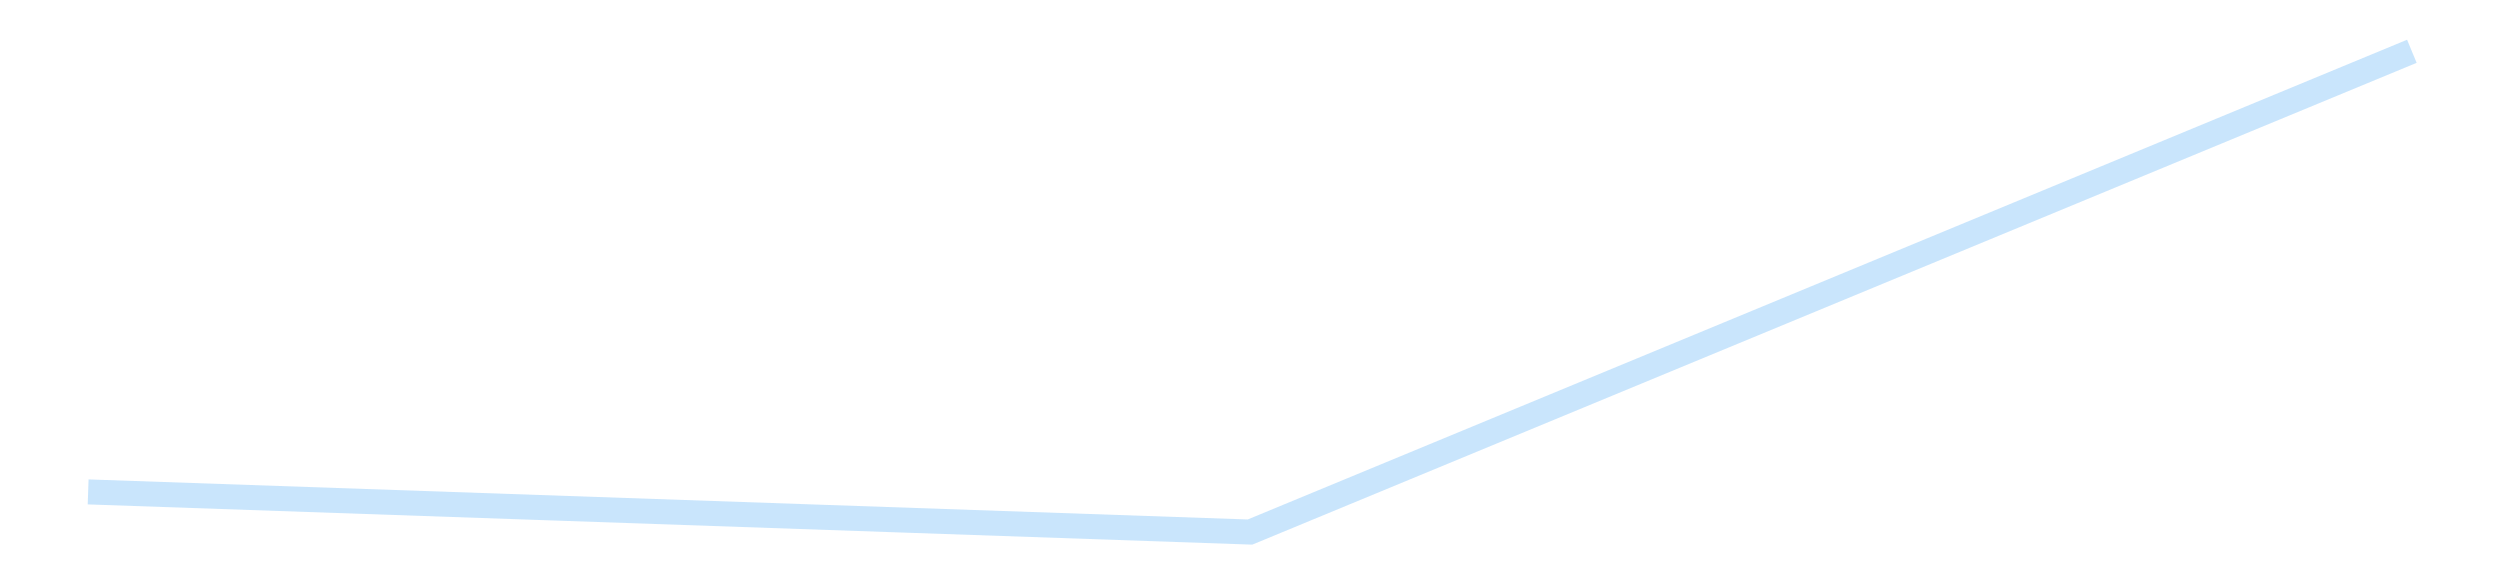 <?xml version='1.0' encoding='utf-8'?>
<svg xmlns="http://www.w3.org/2000/svg" xmlns:xlink="http://www.w3.org/1999/xlink" id="chart-7431f14a-a88e-4377-9b03-a6df5c83121e" class="pygal-chart pygal-sparkline" viewBox="0 0 300 70" width="300" height="70"><!--Generated with pygal 3.0.4 (lxml) ©Kozea 2012-2016 on 2025-08-24--><!--http://pygal.org--><!--http://github.com/Kozea/pygal--><defs><style type="text/css">#chart-7431f14a-a88e-4377-9b03-a6df5c83121e{-webkit-user-select:none;-webkit-font-smoothing:antialiased;font-family:Consolas,"Liberation Mono",Menlo,Courier,monospace}#chart-7431f14a-a88e-4377-9b03-a6df5c83121e .title{font-family:Consolas,"Liberation Mono",Menlo,Courier,monospace;font-size:16px}#chart-7431f14a-a88e-4377-9b03-a6df5c83121e .legends .legend text{font-family:Consolas,"Liberation Mono",Menlo,Courier,monospace;font-size:14px}#chart-7431f14a-a88e-4377-9b03-a6df5c83121e .axis text{font-family:Consolas,"Liberation Mono",Menlo,Courier,monospace;font-size:10px}#chart-7431f14a-a88e-4377-9b03-a6df5c83121e .axis text.major{font-family:Consolas,"Liberation Mono",Menlo,Courier,monospace;font-size:10px}#chart-7431f14a-a88e-4377-9b03-a6df5c83121e .text-overlay text.value{font-family:Consolas,"Liberation Mono",Menlo,Courier,monospace;font-size:16px}#chart-7431f14a-a88e-4377-9b03-a6df5c83121e .text-overlay text.label{font-family:Consolas,"Liberation Mono",Menlo,Courier,monospace;font-size:10px}#chart-7431f14a-a88e-4377-9b03-a6df5c83121e .tooltip{font-family:Consolas,"Liberation Mono",Menlo,Courier,monospace;font-size:14px}#chart-7431f14a-a88e-4377-9b03-a6df5c83121e text.no_data{font-family:Consolas,"Liberation Mono",Menlo,Courier,monospace;font-size:64px}
#chart-7431f14a-a88e-4377-9b03-a6df5c83121e{background-color:transparent}#chart-7431f14a-a88e-4377-9b03-a6df5c83121e path,#chart-7431f14a-a88e-4377-9b03-a6df5c83121e line,#chart-7431f14a-a88e-4377-9b03-a6df5c83121e rect,#chart-7431f14a-a88e-4377-9b03-a6df5c83121e circle{-webkit-transition:150ms;-moz-transition:150ms;transition:150ms}#chart-7431f14a-a88e-4377-9b03-a6df5c83121e .graph &gt; .background{fill:transparent}#chart-7431f14a-a88e-4377-9b03-a6df5c83121e .plot &gt; .background{fill:transparent}#chart-7431f14a-a88e-4377-9b03-a6df5c83121e .graph{fill:rgba(0,0,0,.87)}#chart-7431f14a-a88e-4377-9b03-a6df5c83121e text.no_data{fill:rgba(0,0,0,1)}#chart-7431f14a-a88e-4377-9b03-a6df5c83121e .title{fill:rgba(0,0,0,1)}#chart-7431f14a-a88e-4377-9b03-a6df5c83121e .legends .legend text{fill:rgba(0,0,0,.87)}#chart-7431f14a-a88e-4377-9b03-a6df5c83121e .legends .legend:hover text{fill:rgba(0,0,0,1)}#chart-7431f14a-a88e-4377-9b03-a6df5c83121e .axis .line{stroke:rgba(0,0,0,1)}#chart-7431f14a-a88e-4377-9b03-a6df5c83121e .axis .guide.line{stroke:rgba(0,0,0,.54)}#chart-7431f14a-a88e-4377-9b03-a6df5c83121e .axis .major.line{stroke:rgba(0,0,0,.87)}#chart-7431f14a-a88e-4377-9b03-a6df5c83121e .axis text.major{fill:rgba(0,0,0,1)}#chart-7431f14a-a88e-4377-9b03-a6df5c83121e .axis.y .guides:hover .guide.line,#chart-7431f14a-a88e-4377-9b03-a6df5c83121e .line-graph .axis.x .guides:hover .guide.line,#chart-7431f14a-a88e-4377-9b03-a6df5c83121e .stackedline-graph .axis.x .guides:hover .guide.line,#chart-7431f14a-a88e-4377-9b03-a6df5c83121e .xy-graph .axis.x .guides:hover .guide.line{stroke:rgba(0,0,0,1)}#chart-7431f14a-a88e-4377-9b03-a6df5c83121e .axis .guides:hover text{fill:rgba(0,0,0,1)}#chart-7431f14a-a88e-4377-9b03-a6df5c83121e .reactive{fill-opacity:.7;stroke-opacity:.8;stroke-width:3}#chart-7431f14a-a88e-4377-9b03-a6df5c83121e .ci{stroke:rgba(0,0,0,.87)}#chart-7431f14a-a88e-4377-9b03-a6df5c83121e .reactive.active,#chart-7431f14a-a88e-4377-9b03-a6df5c83121e .active .reactive{fill-opacity:.8;stroke-opacity:.9;stroke-width:4}#chart-7431f14a-a88e-4377-9b03-a6df5c83121e .ci .reactive.active{stroke-width:1.5}#chart-7431f14a-a88e-4377-9b03-a6df5c83121e .series text{fill:rgba(0,0,0,1)}#chart-7431f14a-a88e-4377-9b03-a6df5c83121e .tooltip rect{fill:transparent;stroke:rgba(0,0,0,1);-webkit-transition:opacity 150ms;-moz-transition:opacity 150ms;transition:opacity 150ms}#chart-7431f14a-a88e-4377-9b03-a6df5c83121e .tooltip .label{fill:rgba(0,0,0,.87)}#chart-7431f14a-a88e-4377-9b03-a6df5c83121e .tooltip .label{fill:rgba(0,0,0,.87)}#chart-7431f14a-a88e-4377-9b03-a6df5c83121e .tooltip .legend{font-size:.8em;fill:rgba(0,0,0,.54)}#chart-7431f14a-a88e-4377-9b03-a6df5c83121e .tooltip .x_label{font-size:.6em;fill:rgba(0,0,0,1)}#chart-7431f14a-a88e-4377-9b03-a6df5c83121e .tooltip .xlink{font-size:.5em;text-decoration:underline}#chart-7431f14a-a88e-4377-9b03-a6df5c83121e .tooltip .value{font-size:1.5em}#chart-7431f14a-a88e-4377-9b03-a6df5c83121e .bound{font-size:.5em}#chart-7431f14a-a88e-4377-9b03-a6df5c83121e .max-value{font-size:.75em;fill:rgba(0,0,0,.54)}#chart-7431f14a-a88e-4377-9b03-a6df5c83121e .map-element{fill:transparent;stroke:rgba(0,0,0,.54) !important}#chart-7431f14a-a88e-4377-9b03-a6df5c83121e .map-element .reactive{fill-opacity:inherit;stroke-opacity:inherit}#chart-7431f14a-a88e-4377-9b03-a6df5c83121e .color-0,#chart-7431f14a-a88e-4377-9b03-a6df5c83121e .color-0 a:visited{stroke:#bbdefb;fill:#bbdefb}#chart-7431f14a-a88e-4377-9b03-a6df5c83121e .text-overlay .color-0 text{fill:black}
#chart-7431f14a-a88e-4377-9b03-a6df5c83121e text.no_data{text-anchor:middle}#chart-7431f14a-a88e-4377-9b03-a6df5c83121e .guide.line{fill:none}#chart-7431f14a-a88e-4377-9b03-a6df5c83121e .centered{text-anchor:middle}#chart-7431f14a-a88e-4377-9b03-a6df5c83121e .title{text-anchor:middle}#chart-7431f14a-a88e-4377-9b03-a6df5c83121e .legends .legend text{fill-opacity:1}#chart-7431f14a-a88e-4377-9b03-a6df5c83121e .axis.x text{text-anchor:middle}#chart-7431f14a-a88e-4377-9b03-a6df5c83121e .axis.x:not(.web) text[transform]{text-anchor:start}#chart-7431f14a-a88e-4377-9b03-a6df5c83121e .axis.x:not(.web) text[transform].backwards{text-anchor:end}#chart-7431f14a-a88e-4377-9b03-a6df5c83121e .axis.y text{text-anchor:end}#chart-7431f14a-a88e-4377-9b03-a6df5c83121e .axis.y text[transform].backwards{text-anchor:start}#chart-7431f14a-a88e-4377-9b03-a6df5c83121e .axis.y2 text{text-anchor:start}#chart-7431f14a-a88e-4377-9b03-a6df5c83121e .axis.y2 text[transform].backwards{text-anchor:end}#chart-7431f14a-a88e-4377-9b03-a6df5c83121e .axis .guide.line{stroke-dasharray:4,4;stroke:black}#chart-7431f14a-a88e-4377-9b03-a6df5c83121e .axis .major.guide.line{stroke-dasharray:6,6;stroke:black}#chart-7431f14a-a88e-4377-9b03-a6df5c83121e .horizontal .axis.y .guide.line,#chart-7431f14a-a88e-4377-9b03-a6df5c83121e .horizontal .axis.y2 .guide.line,#chart-7431f14a-a88e-4377-9b03-a6df5c83121e .vertical .axis.x .guide.line{opacity:0}#chart-7431f14a-a88e-4377-9b03-a6df5c83121e .horizontal .axis.always_show .guide.line,#chart-7431f14a-a88e-4377-9b03-a6df5c83121e .vertical .axis.always_show .guide.line{opacity:1 !important}#chart-7431f14a-a88e-4377-9b03-a6df5c83121e .axis.y .guides:hover .guide.line,#chart-7431f14a-a88e-4377-9b03-a6df5c83121e .axis.y2 .guides:hover .guide.line,#chart-7431f14a-a88e-4377-9b03-a6df5c83121e .axis.x .guides:hover .guide.line{opacity:1}#chart-7431f14a-a88e-4377-9b03-a6df5c83121e .axis .guides:hover text{opacity:1}#chart-7431f14a-a88e-4377-9b03-a6df5c83121e .nofill{fill:none}#chart-7431f14a-a88e-4377-9b03-a6df5c83121e .subtle-fill{fill-opacity:.2}#chart-7431f14a-a88e-4377-9b03-a6df5c83121e .dot{stroke-width:1px;fill-opacity:1;stroke-opacity:1}#chart-7431f14a-a88e-4377-9b03-a6df5c83121e .dot.active{stroke-width:5px}#chart-7431f14a-a88e-4377-9b03-a6df5c83121e .dot.negative{fill:transparent}#chart-7431f14a-a88e-4377-9b03-a6df5c83121e text,#chart-7431f14a-a88e-4377-9b03-a6df5c83121e tspan{stroke:none !important}#chart-7431f14a-a88e-4377-9b03-a6df5c83121e .series text.active{opacity:1}#chart-7431f14a-a88e-4377-9b03-a6df5c83121e .tooltip rect{fill-opacity:.95;stroke-width:.5}#chart-7431f14a-a88e-4377-9b03-a6df5c83121e .tooltip text{fill-opacity:1}#chart-7431f14a-a88e-4377-9b03-a6df5c83121e .showable{visibility:hidden}#chart-7431f14a-a88e-4377-9b03-a6df5c83121e .showable.shown{visibility:visible}#chart-7431f14a-a88e-4377-9b03-a6df5c83121e .gauge-background{fill:rgba(229,229,229,1);stroke:none}#chart-7431f14a-a88e-4377-9b03-a6df5c83121e .bg-lines{stroke:transparent;stroke-width:2px}</style><script type="text/javascript">window.pygal = window.pygal || {};window.pygal.config = window.pygal.config || {};window.pygal.config['7431f14a-a88e-4377-9b03-a6df5c83121e'] = {"allow_interruptions": false, "box_mode": "extremes", "classes": ["pygal-chart", "pygal-sparkline"], "css": ["file://style.css", "file://graph.css"], "defs": [], "disable_xml_declaration": false, "dots_size": 2.5, "dynamic_print_values": false, "explicit_size": true, "fill": false, "force_uri_protocol": "https", "formatter": null, "half_pie": false, "height": 70, "include_x_axis": false, "inner_radius": 0, "interpolate": null, "interpolation_parameters": {}, "interpolation_precision": 250, "inverse_y_axis": false, "js": [], "legend_at_bottom": false, "legend_at_bottom_columns": null, "legend_box_size": 12, "logarithmic": false, "margin": 5, "margin_bottom": null, "margin_left": null, "margin_right": null, "margin_top": null, "max_scale": 2, "min_scale": 1, "missing_value_fill_truncation": "x", "no_data_text": "", "no_prefix": false, "order_min": null, "pretty_print": false, "print_labels": false, "print_values": false, "print_values_position": "center", "print_zeroes": true, "range": null, "rounded_bars": null, "secondary_range": null, "show_dots": false, "show_legend": false, "show_minor_x_labels": true, "show_minor_y_labels": true, "show_only_major_dots": false, "show_x_guides": false, "show_x_labels": false, "show_y_guides": true, "show_y_labels": false, "spacing": 0, "stack_from_top": false, "strict": false, "stroke": true, "stroke_style": null, "style": {"background": "transparent", "ci_colors": [], "colors": ["#bbdefb"], "dot_opacity": "1", "font_family": "Consolas, \"Liberation Mono\", Menlo, Courier, monospace", "foreground": "rgba(0, 0, 0, .87)", "foreground_strong": "rgba(0, 0, 0, 1)", "foreground_subtle": "rgba(0, 0, 0, .54)", "guide_stroke_color": "black", "guide_stroke_dasharray": "4,4", "label_font_family": "Consolas, \"Liberation Mono\", Menlo, Courier, monospace", "label_font_size": 10, "legend_font_family": "Consolas, \"Liberation Mono\", Menlo, Courier, monospace", "legend_font_size": 14, "major_guide_stroke_color": "black", "major_guide_stroke_dasharray": "6,6", "major_label_font_family": "Consolas, \"Liberation Mono\", Menlo, Courier, monospace", "major_label_font_size": 10, "no_data_font_family": "Consolas, \"Liberation Mono\", Menlo, Courier, monospace", "no_data_font_size": 64, "opacity": ".7", "opacity_hover": ".8", "plot_background": "transparent", "stroke_opacity": ".8", "stroke_opacity_hover": ".9", "stroke_width": 3, "stroke_width_hover": "4", "title_font_family": "Consolas, \"Liberation Mono\", Menlo, Courier, monospace", "title_font_size": 16, "tooltip_font_family": "Consolas, \"Liberation Mono\", Menlo, Courier, monospace", "tooltip_font_size": 14, "transition": "150ms", "value_background": "rgba(229, 229, 229, 1)", "value_colors": [], "value_font_family": "Consolas, \"Liberation Mono\", Menlo, Courier, monospace", "value_font_size": 16, "value_label_font_family": "Consolas, \"Liberation Mono\", Menlo, Courier, monospace", "value_label_font_size": 10}, "title": null, "tooltip_border_radius": 0, "tooltip_fancy_mode": true, "truncate_label": null, "truncate_legend": null, "width": 300, "x_label_rotation": 0, "x_labels": null, "x_labels_major": null, "x_labels_major_count": null, "x_labels_major_every": null, "x_title": null, "xrange": null, "y_label_rotation": 0, "y_labels": null, "y_labels_major": null, "y_labels_major_count": null, "y_labels_major_every": null, "y_title": null, "zero": 0, "legends": [""]}</script></defs><title>Pygal</title><g class="graph line-graph vertical"><rect x="0" y="0" width="300" height="70" class="background"/><g transform="translate(5, 5)" class="plot"><rect x="0" y="0" width="290" height="60" class="background"/><g class="series serie-0 color-0"><path d="M5.577 54.029 L145 58.846 284.423 1.154" class="line reactive nofill"/></g></g><g class="titles"/><g transform="translate(5, 5)" class="plot overlay"><g class="series serie-0 color-0"/></g><g transform="translate(5, 5)" class="plot text-overlay"><g class="series serie-0 color-0"/></g><g transform="translate(5, 5)" class="plot tooltip-overlay"><g transform="translate(0 0)" style="opacity: 0" class="tooltip"><rect rx="0" ry="0" width="0" height="0" class="tooltip-box"/><g class="text"/></g></g></g></svg>
